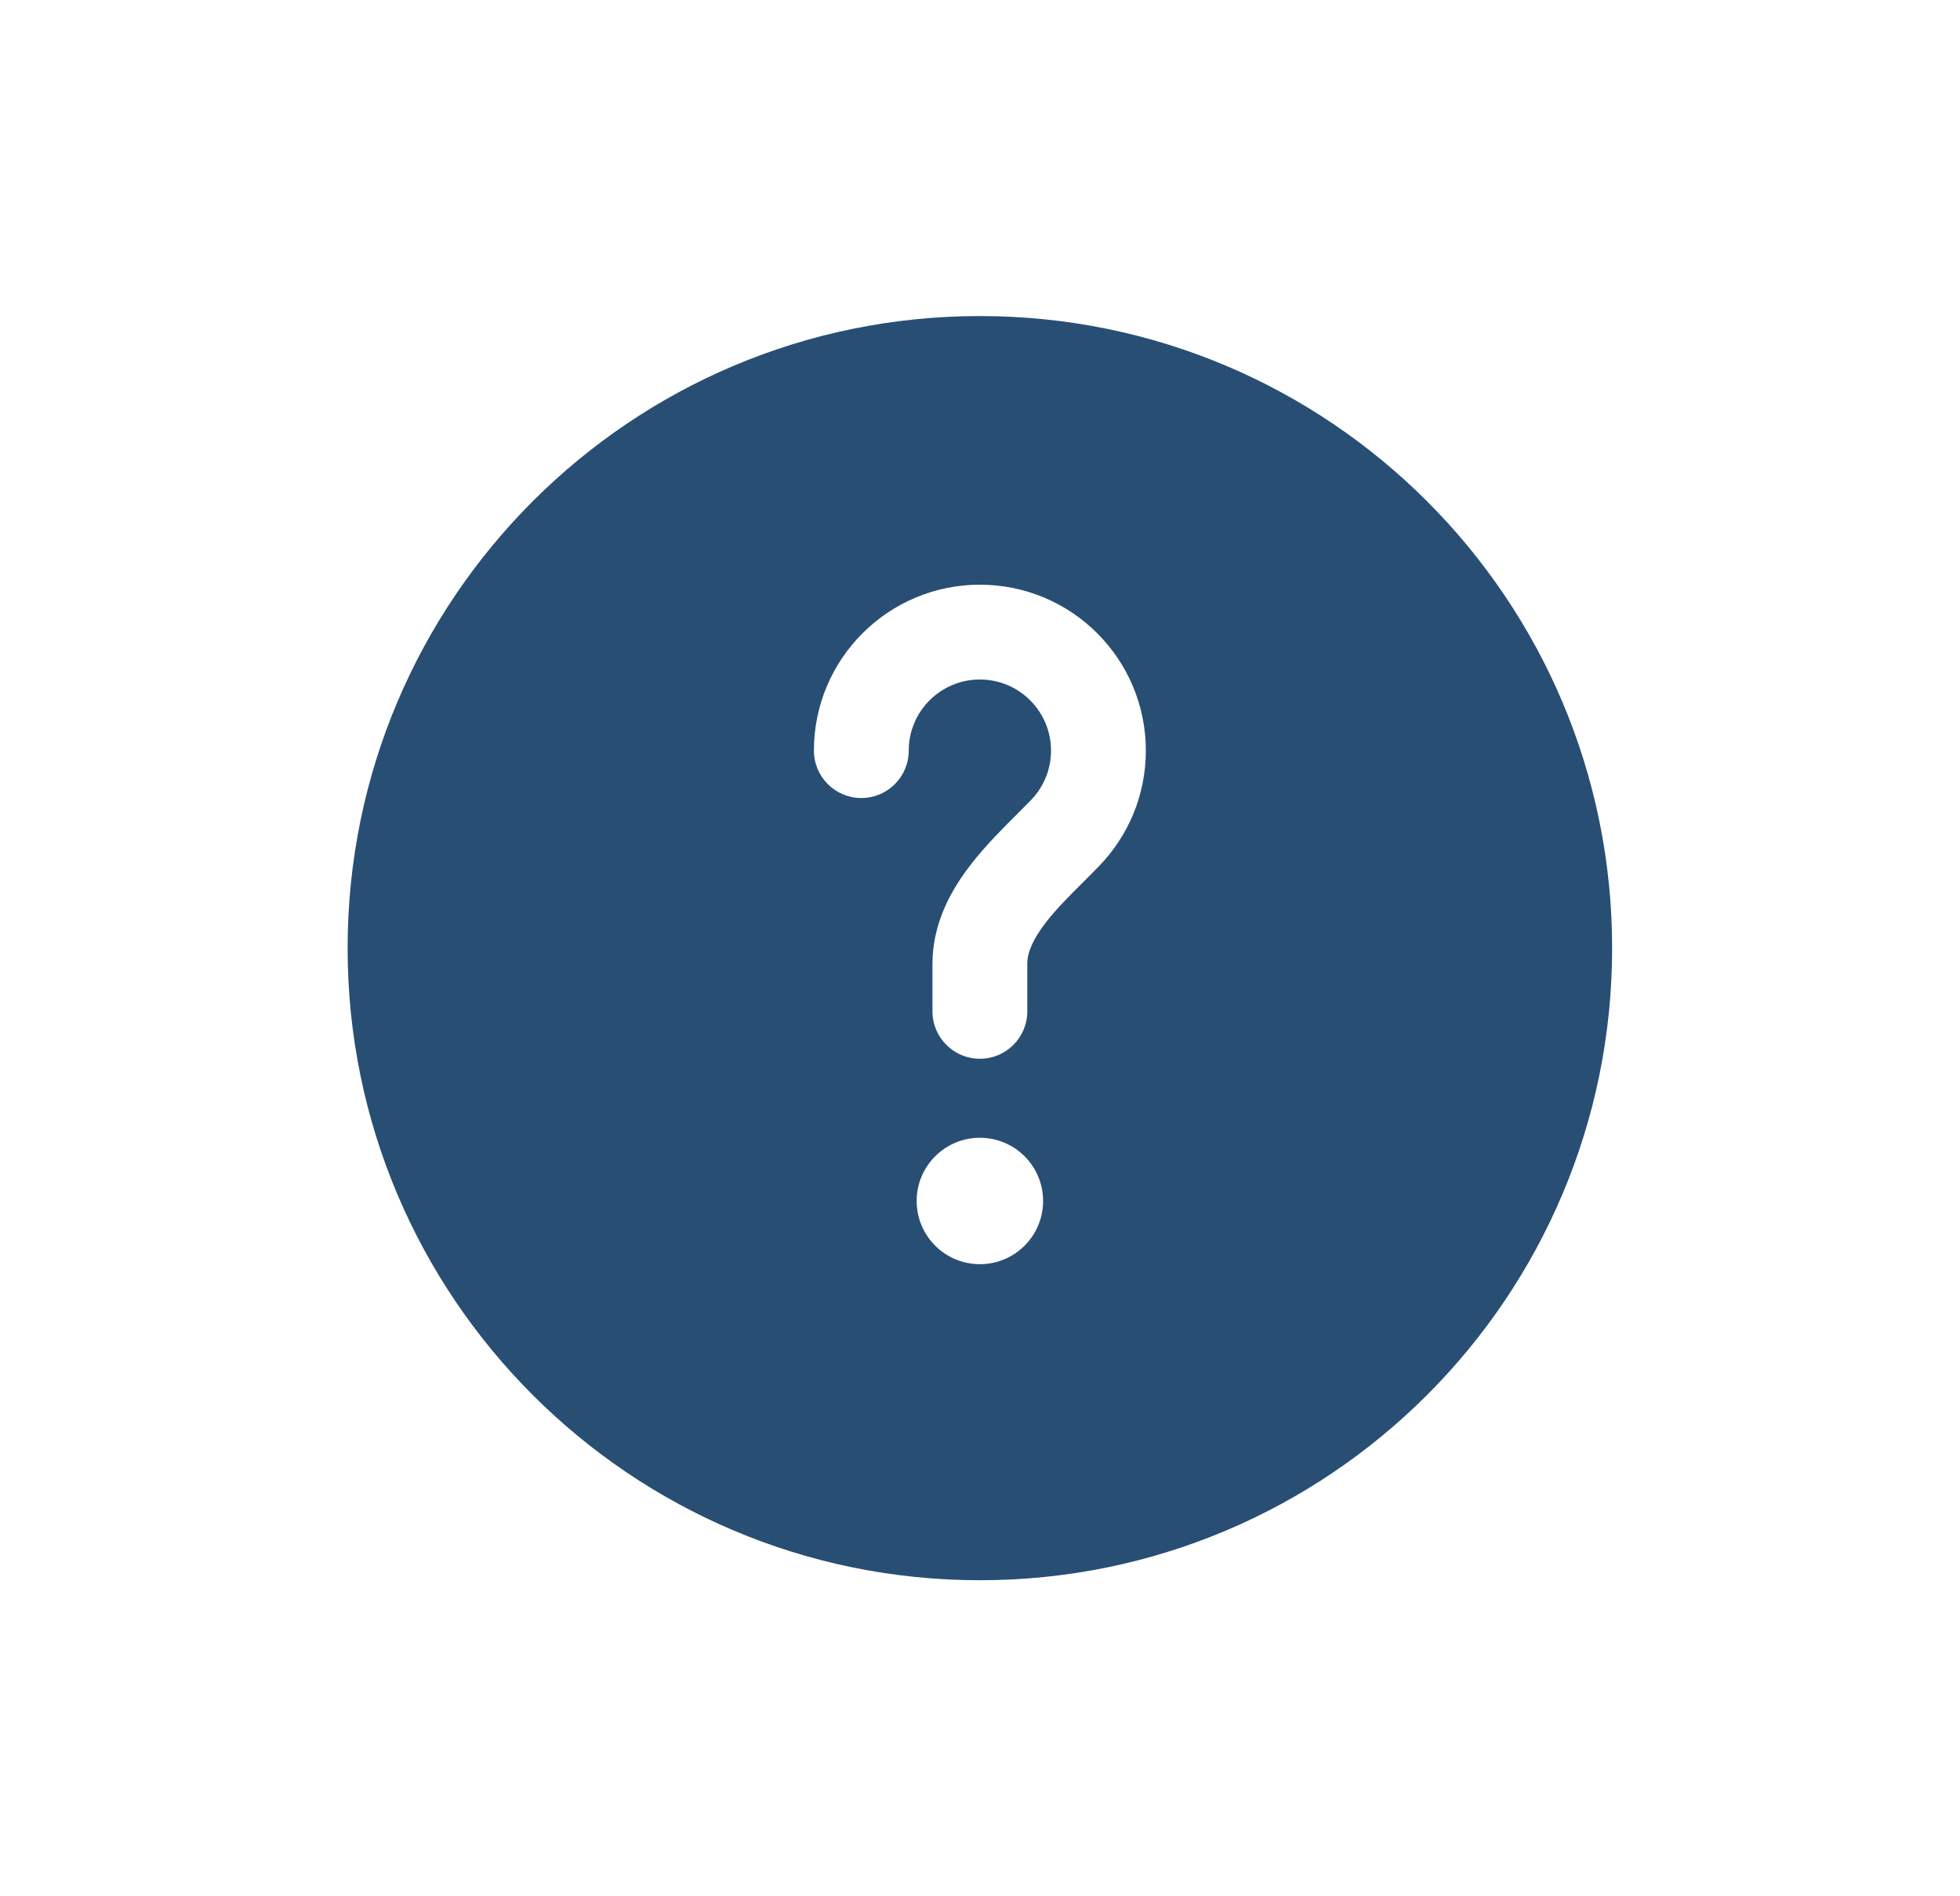 <svg width="31" height="30" viewBox="0 0 31 30" fill="none" xmlns="http://www.w3.org/2000/svg">
<path fill-rule="evenodd" clip-rule="evenodd" d="M25.498 15C25.498 20.523 21.021 25 15.498 25C9.976 25 5.498 20.523 5.498 15C5.498 9.477 9.976 5 15.498 5C21.021 5 25.498 9.477 25.498 15ZM15.498 10.75C14.877 10.75 14.373 11.254 14.373 11.875C14.373 12.289 14.038 12.625 13.623 12.625C13.209 12.625 12.873 12.289 12.873 11.875C12.873 10.425 14.049 9.25 15.498 9.25C16.948 9.25 18.123 10.425 18.123 11.875C18.123 12.586 17.84 13.232 17.381 13.704C17.289 13.799 17.201 13.887 17.117 13.971C16.901 14.186 16.712 14.375 16.546 14.588C16.327 14.87 16.248 15.077 16.248 15.25V16C16.248 16.414 15.913 16.75 15.498 16.75C15.084 16.75 14.748 16.414 14.748 16V15.25C14.748 14.595 15.053 14.064 15.363 13.667C15.591 13.373 15.879 13.086 16.112 12.854C16.183 12.783 16.248 12.718 16.305 12.659C16.503 12.455 16.623 12.18 16.623 11.875C16.623 11.254 16.12 10.75 15.498 10.75ZM15.498 20C16.051 20 16.498 19.552 16.498 19C16.498 18.448 16.051 18 15.498 18C14.946 18 14.498 18.448 14.498 19C14.498 19.552 14.946 20 15.498 20Z" fill="#284E74"/>
</svg>
